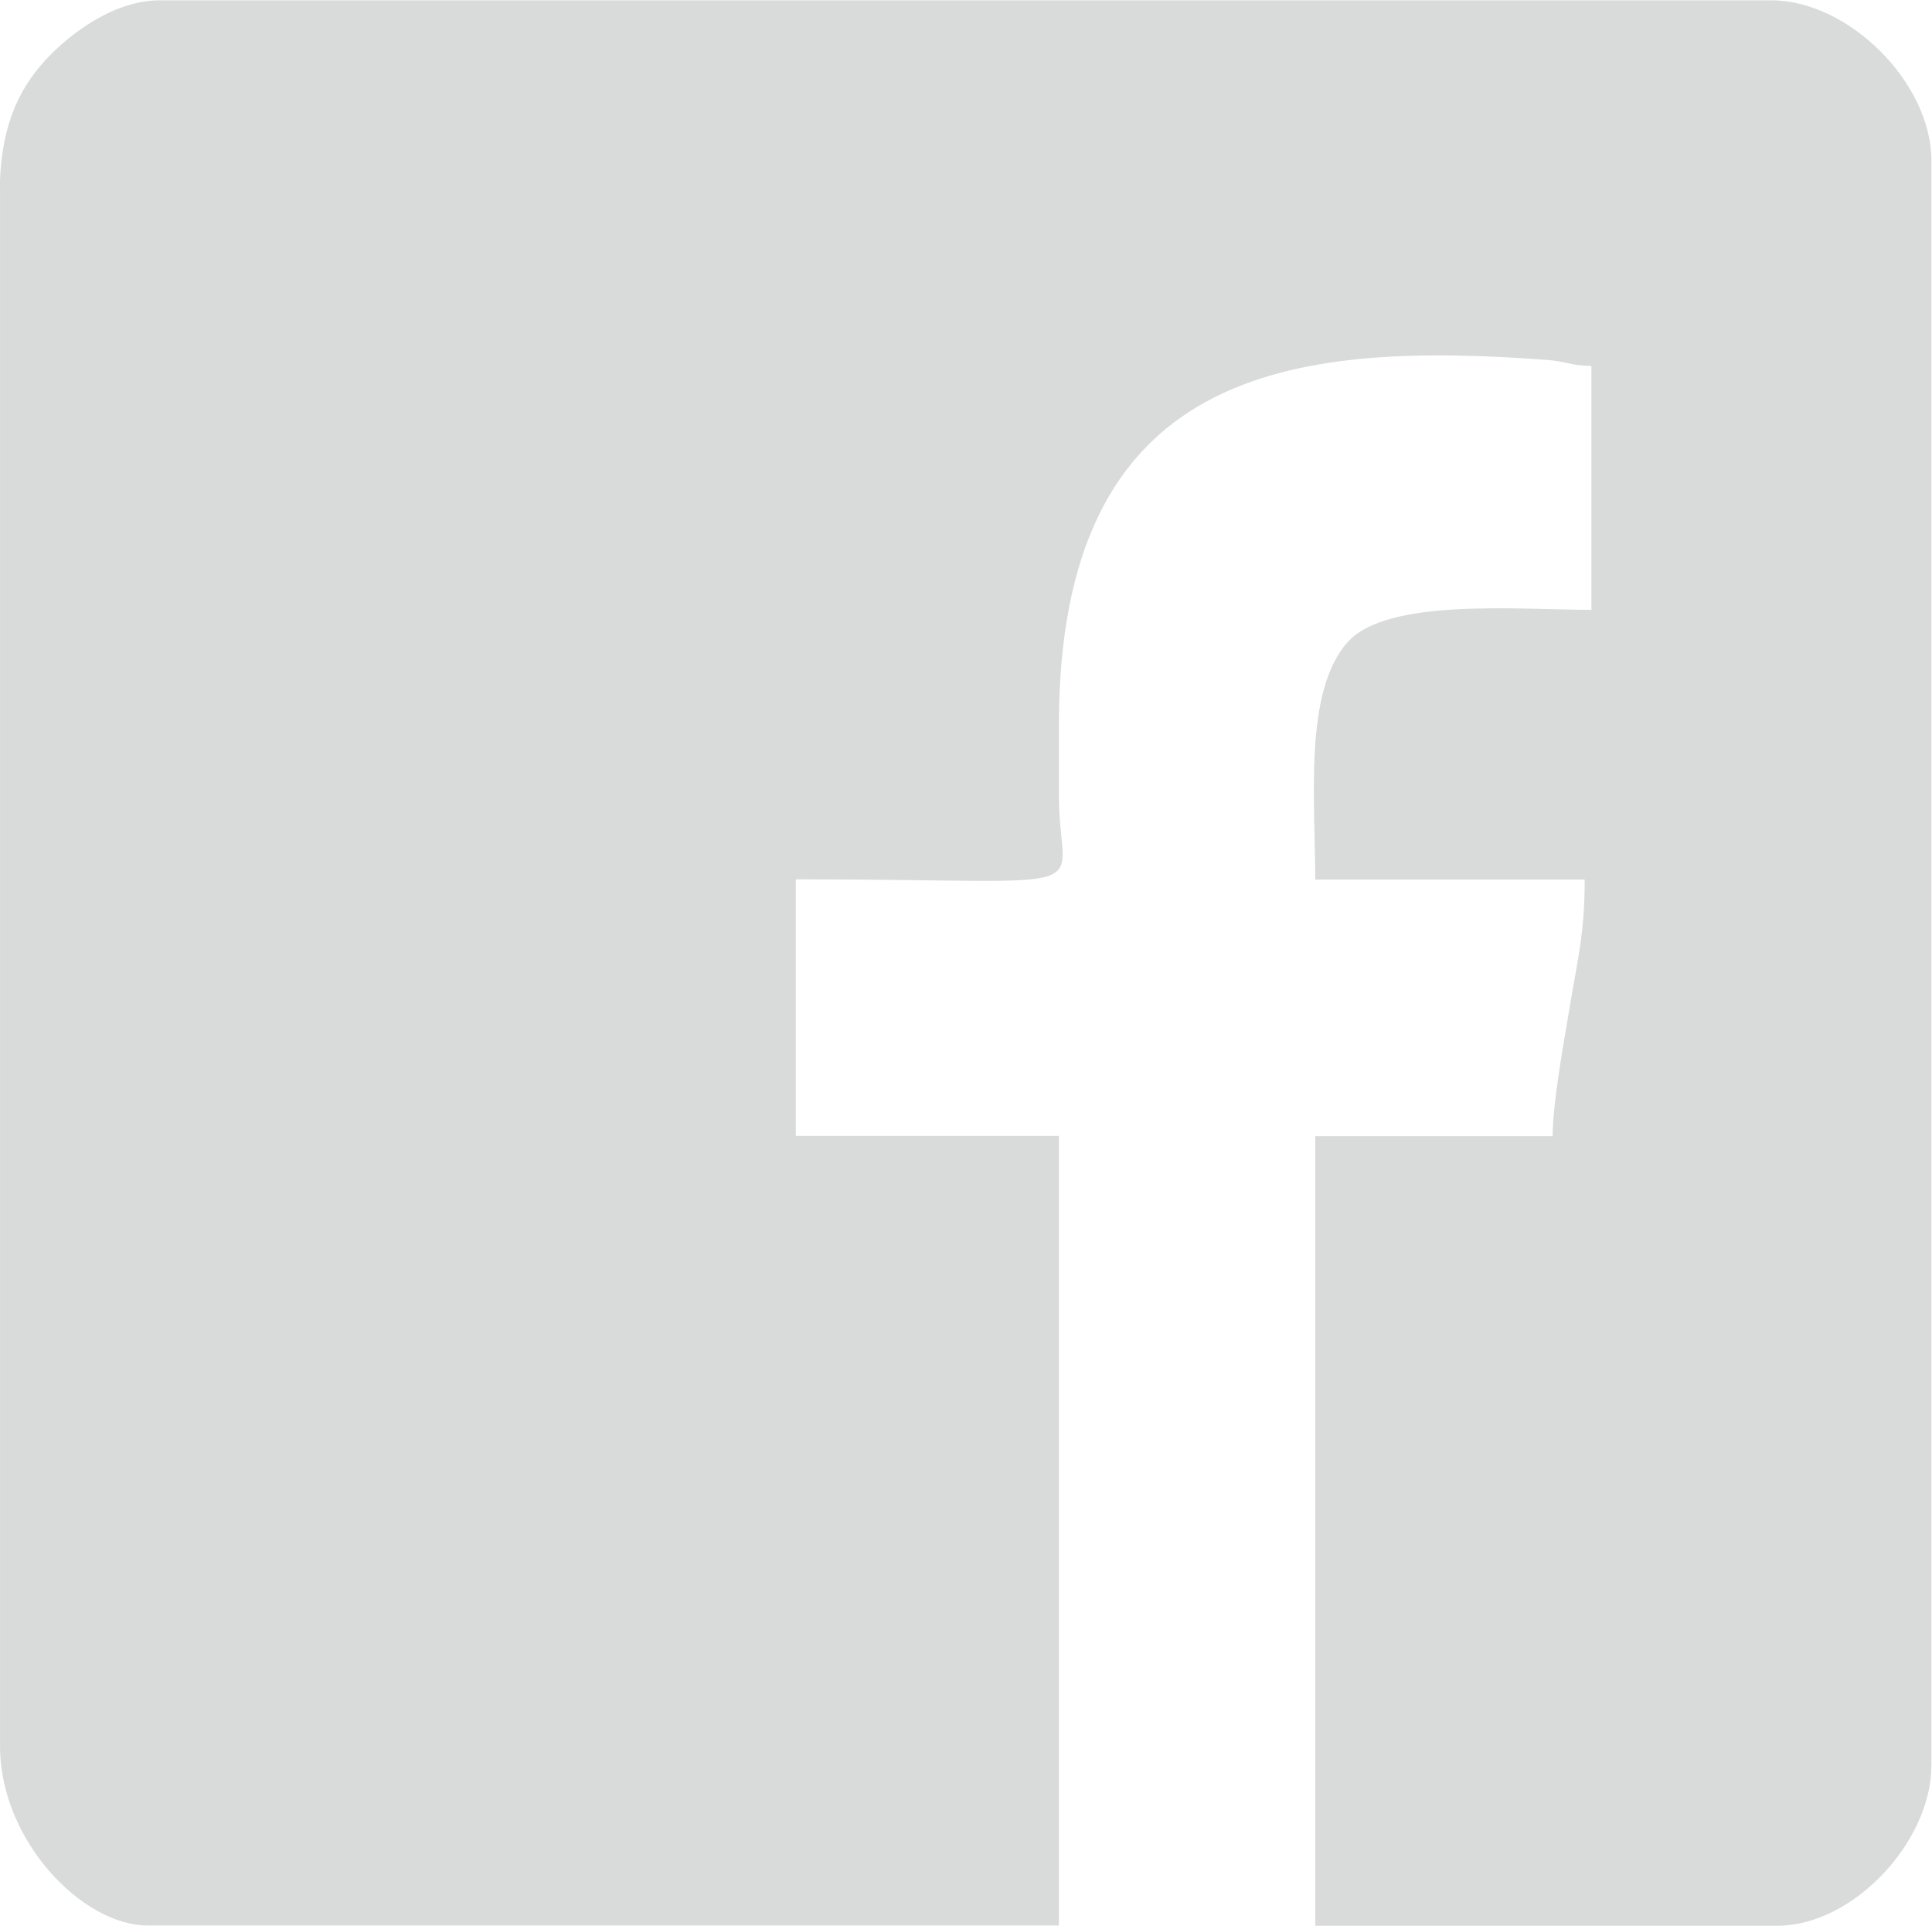 <?xml version="1.0" encoding="UTF-8"?>
<!DOCTYPE svg PUBLIC "-//W3C//DTD SVG 1.1//EN" "http://www.w3.org/Graphics/SVG/1.1/DTD/svg11.dtd">
<!-- Creator: CorelDRAW 2021.5 -->
<svg xmlns="http://www.w3.org/2000/svg" xml:space="preserve" width="25.485mm" height="25.4mm" version="1.1" style="shape-rendering:geometricPrecision; text-rendering:geometricPrecision; image-rendering:optimizeQuality; fill-rule:evenodd; clip-rule:evenodd"
viewBox="0 0 69.26 69.03"
 xmlns:xlink="http://www.w3.org/1999/xlink"
 xmlns:xodm="http://www.corel.com/coreldraw/odm/2003">
 <defs>
  <style type="text/css">
   <![CDATA[
    .fil0 {fill:#D9DADA}
   ]]>
  </style>
 </defs>
 <g id="Layer_x0020_1">
  <path class="fil0" d="M-0 6.9l0 55.68c0,3.41 2.96,6.44 5.29,6.44l32.67 0 0 -28.3 -9.43 0 0 -9.2c11.43,0 9.43,0.72 9.43,-2.99l0 -2.53c0,-12.74 8.18,-13.79 17.47,-13.1 0.73,0.05 0.83,0.2 1.62,0.22l0 8.74c-2.6,0 -7.31,-0.44 -8.74,1.16 -1.58,1.77 -1.16,5.68 -1.16,8.51l9.66 0c0,1.94 -0.25,2.83 -0.53,4.53 -0.18,1.09 -0.62,3.45 -0.62,4.67l-8.51 0 0 28.3 16.57 0c2.72,0 5.52,-3.02 5.52,-5.75l0 -57.52c0,-2.79 -2.96,-5.75 -5.75,-5.75l-57.75 0c-1.67,0 -3.24,1.21 -4.09,2.12 -1.08,1.16 -1.66,2.61 -1.66,4.78z"/>
 </g>
</svg>
